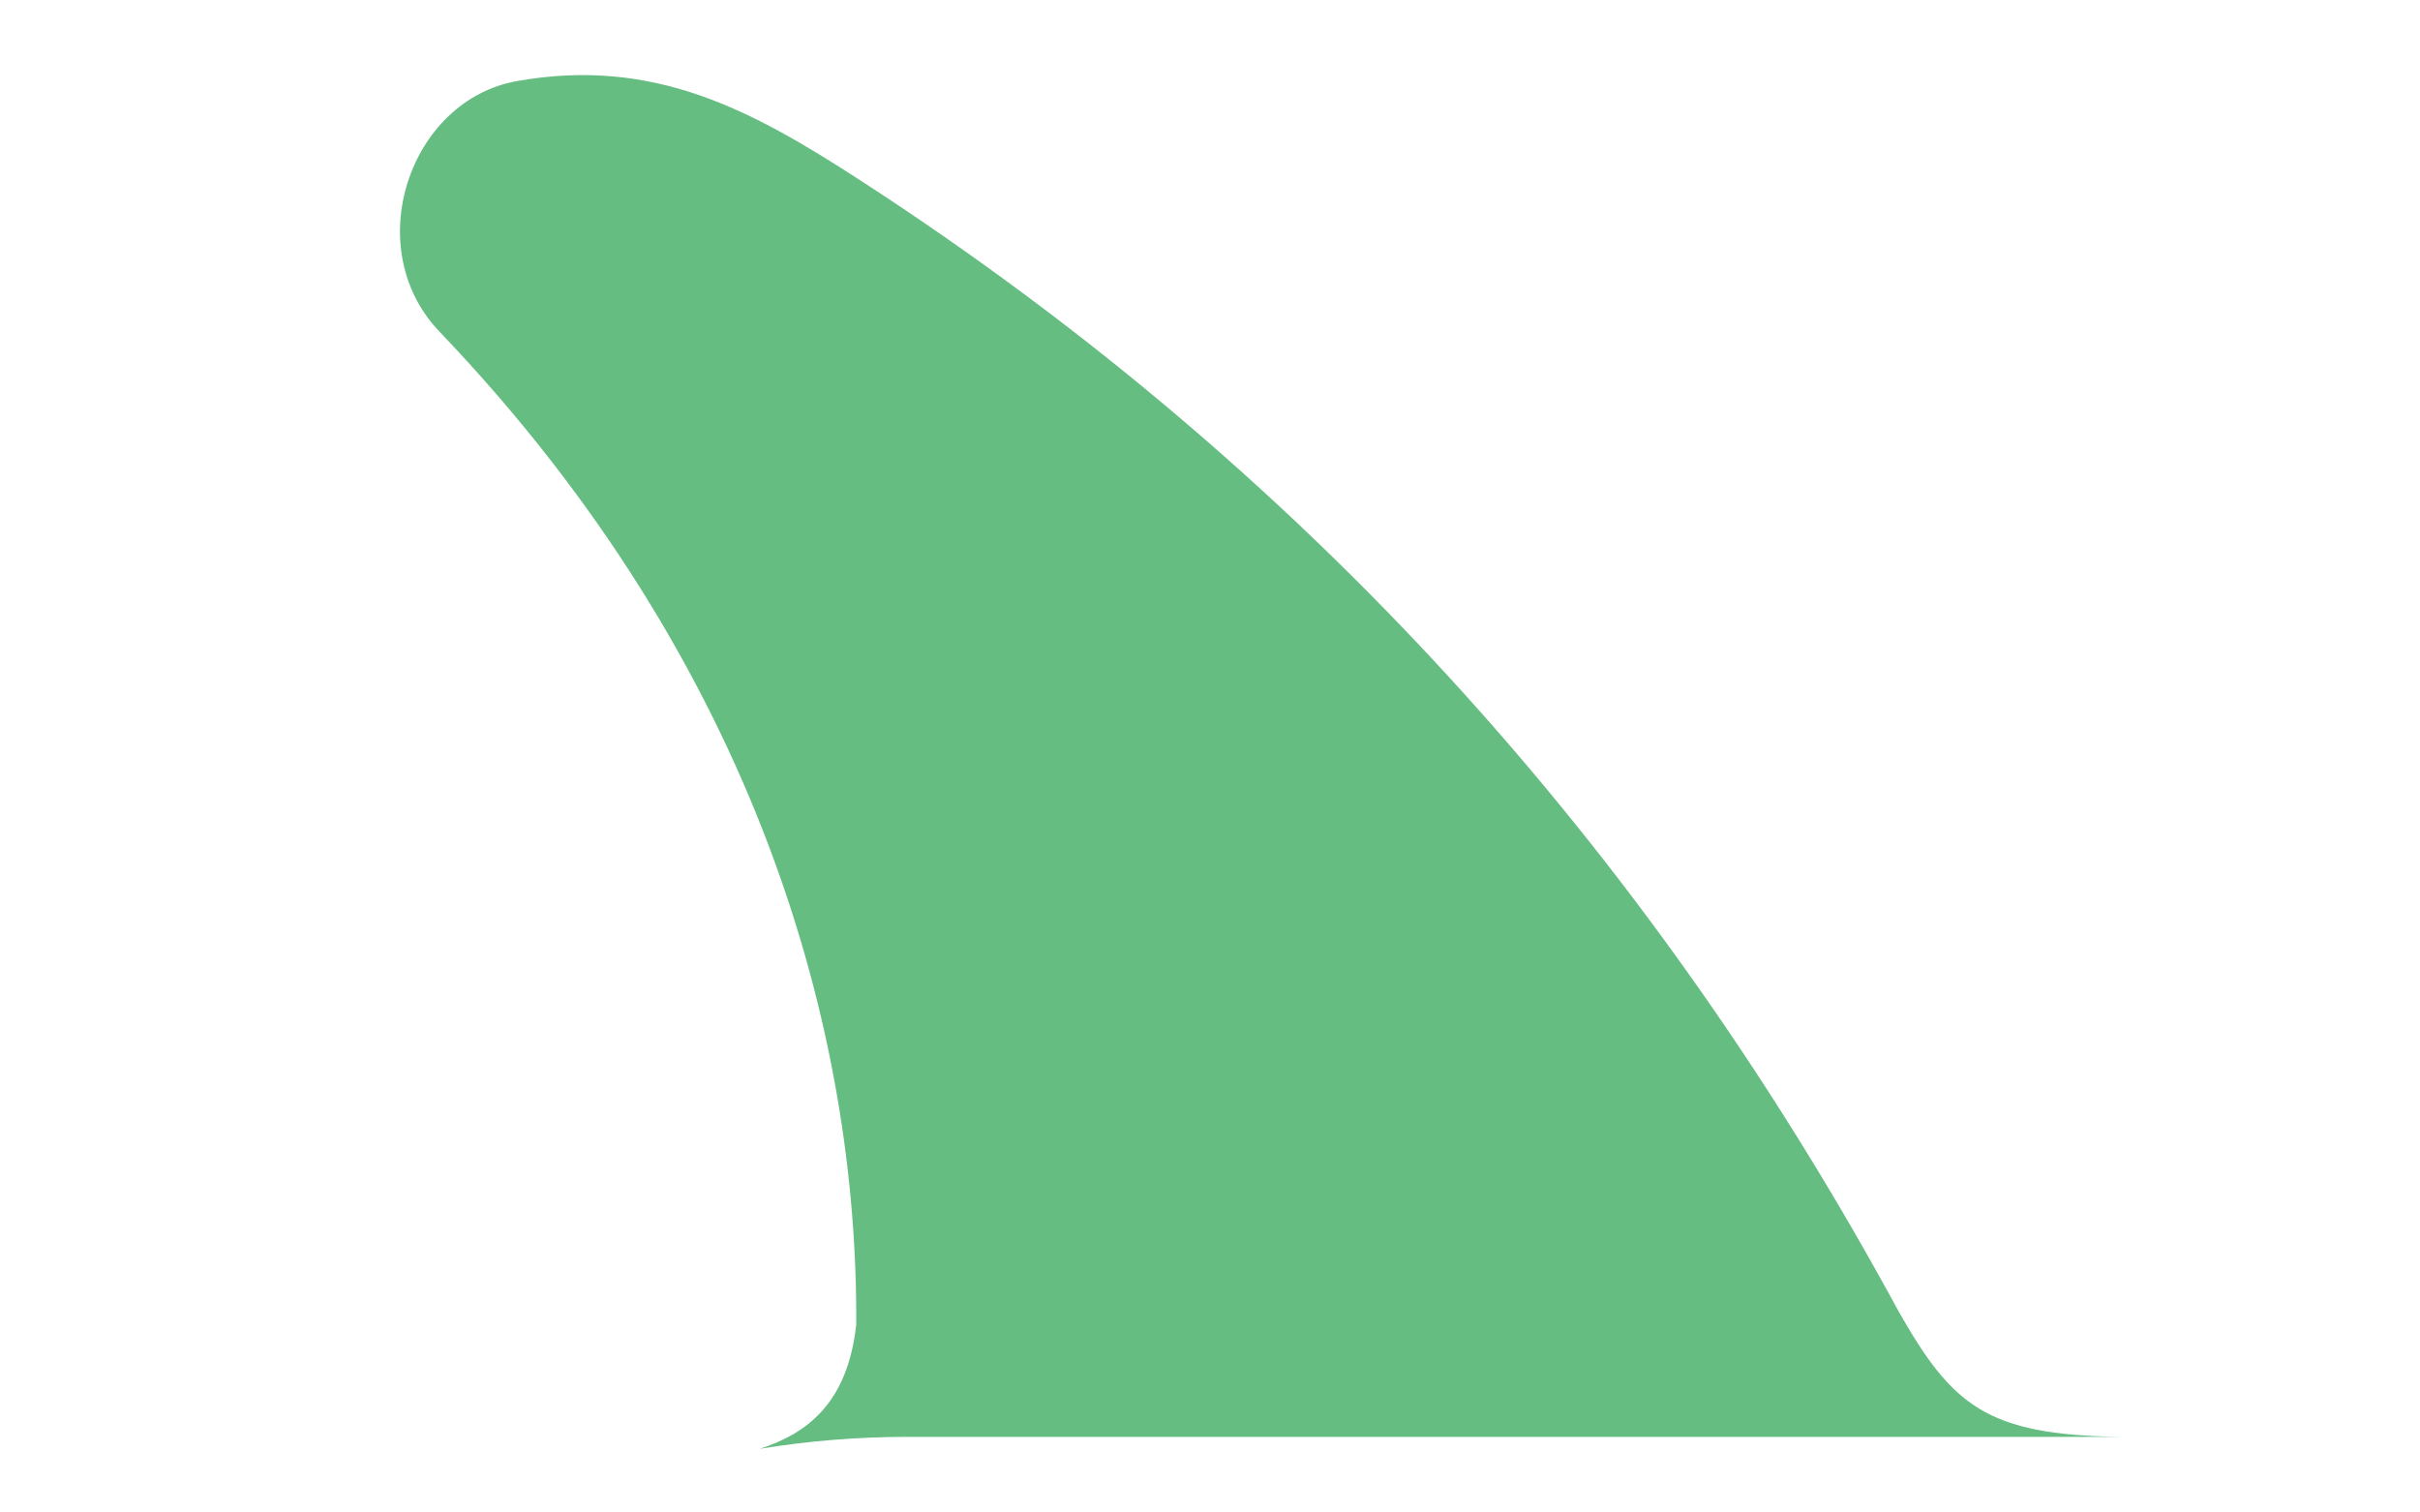 <?xml version="1.0" encoding="UTF-8"?> <svg xmlns="http://www.w3.org/2000/svg" width="32" height="20" viewBox="0 0 32 20" fill="none"> <path fill-rule="evenodd" clip-rule="evenodd" d="M10.047 19.158C10.67 18.955 11.206 18.56 11.322 17.518C11.346 13.695 10.045 8.814 5.81 4.384C4.752 3.276 5.412 1.325 6.836 1.072C8.65 0.749 9.95 1.462 11.356 2.372C17.576 6.397 21.989 11.594 25.109 17.347C25.814 18.583 26.266 18.976 28.036 19H12C11.335 19 10.682 19.054 10.047 19.158Z" fill="#65BD82"></path> </svg> 